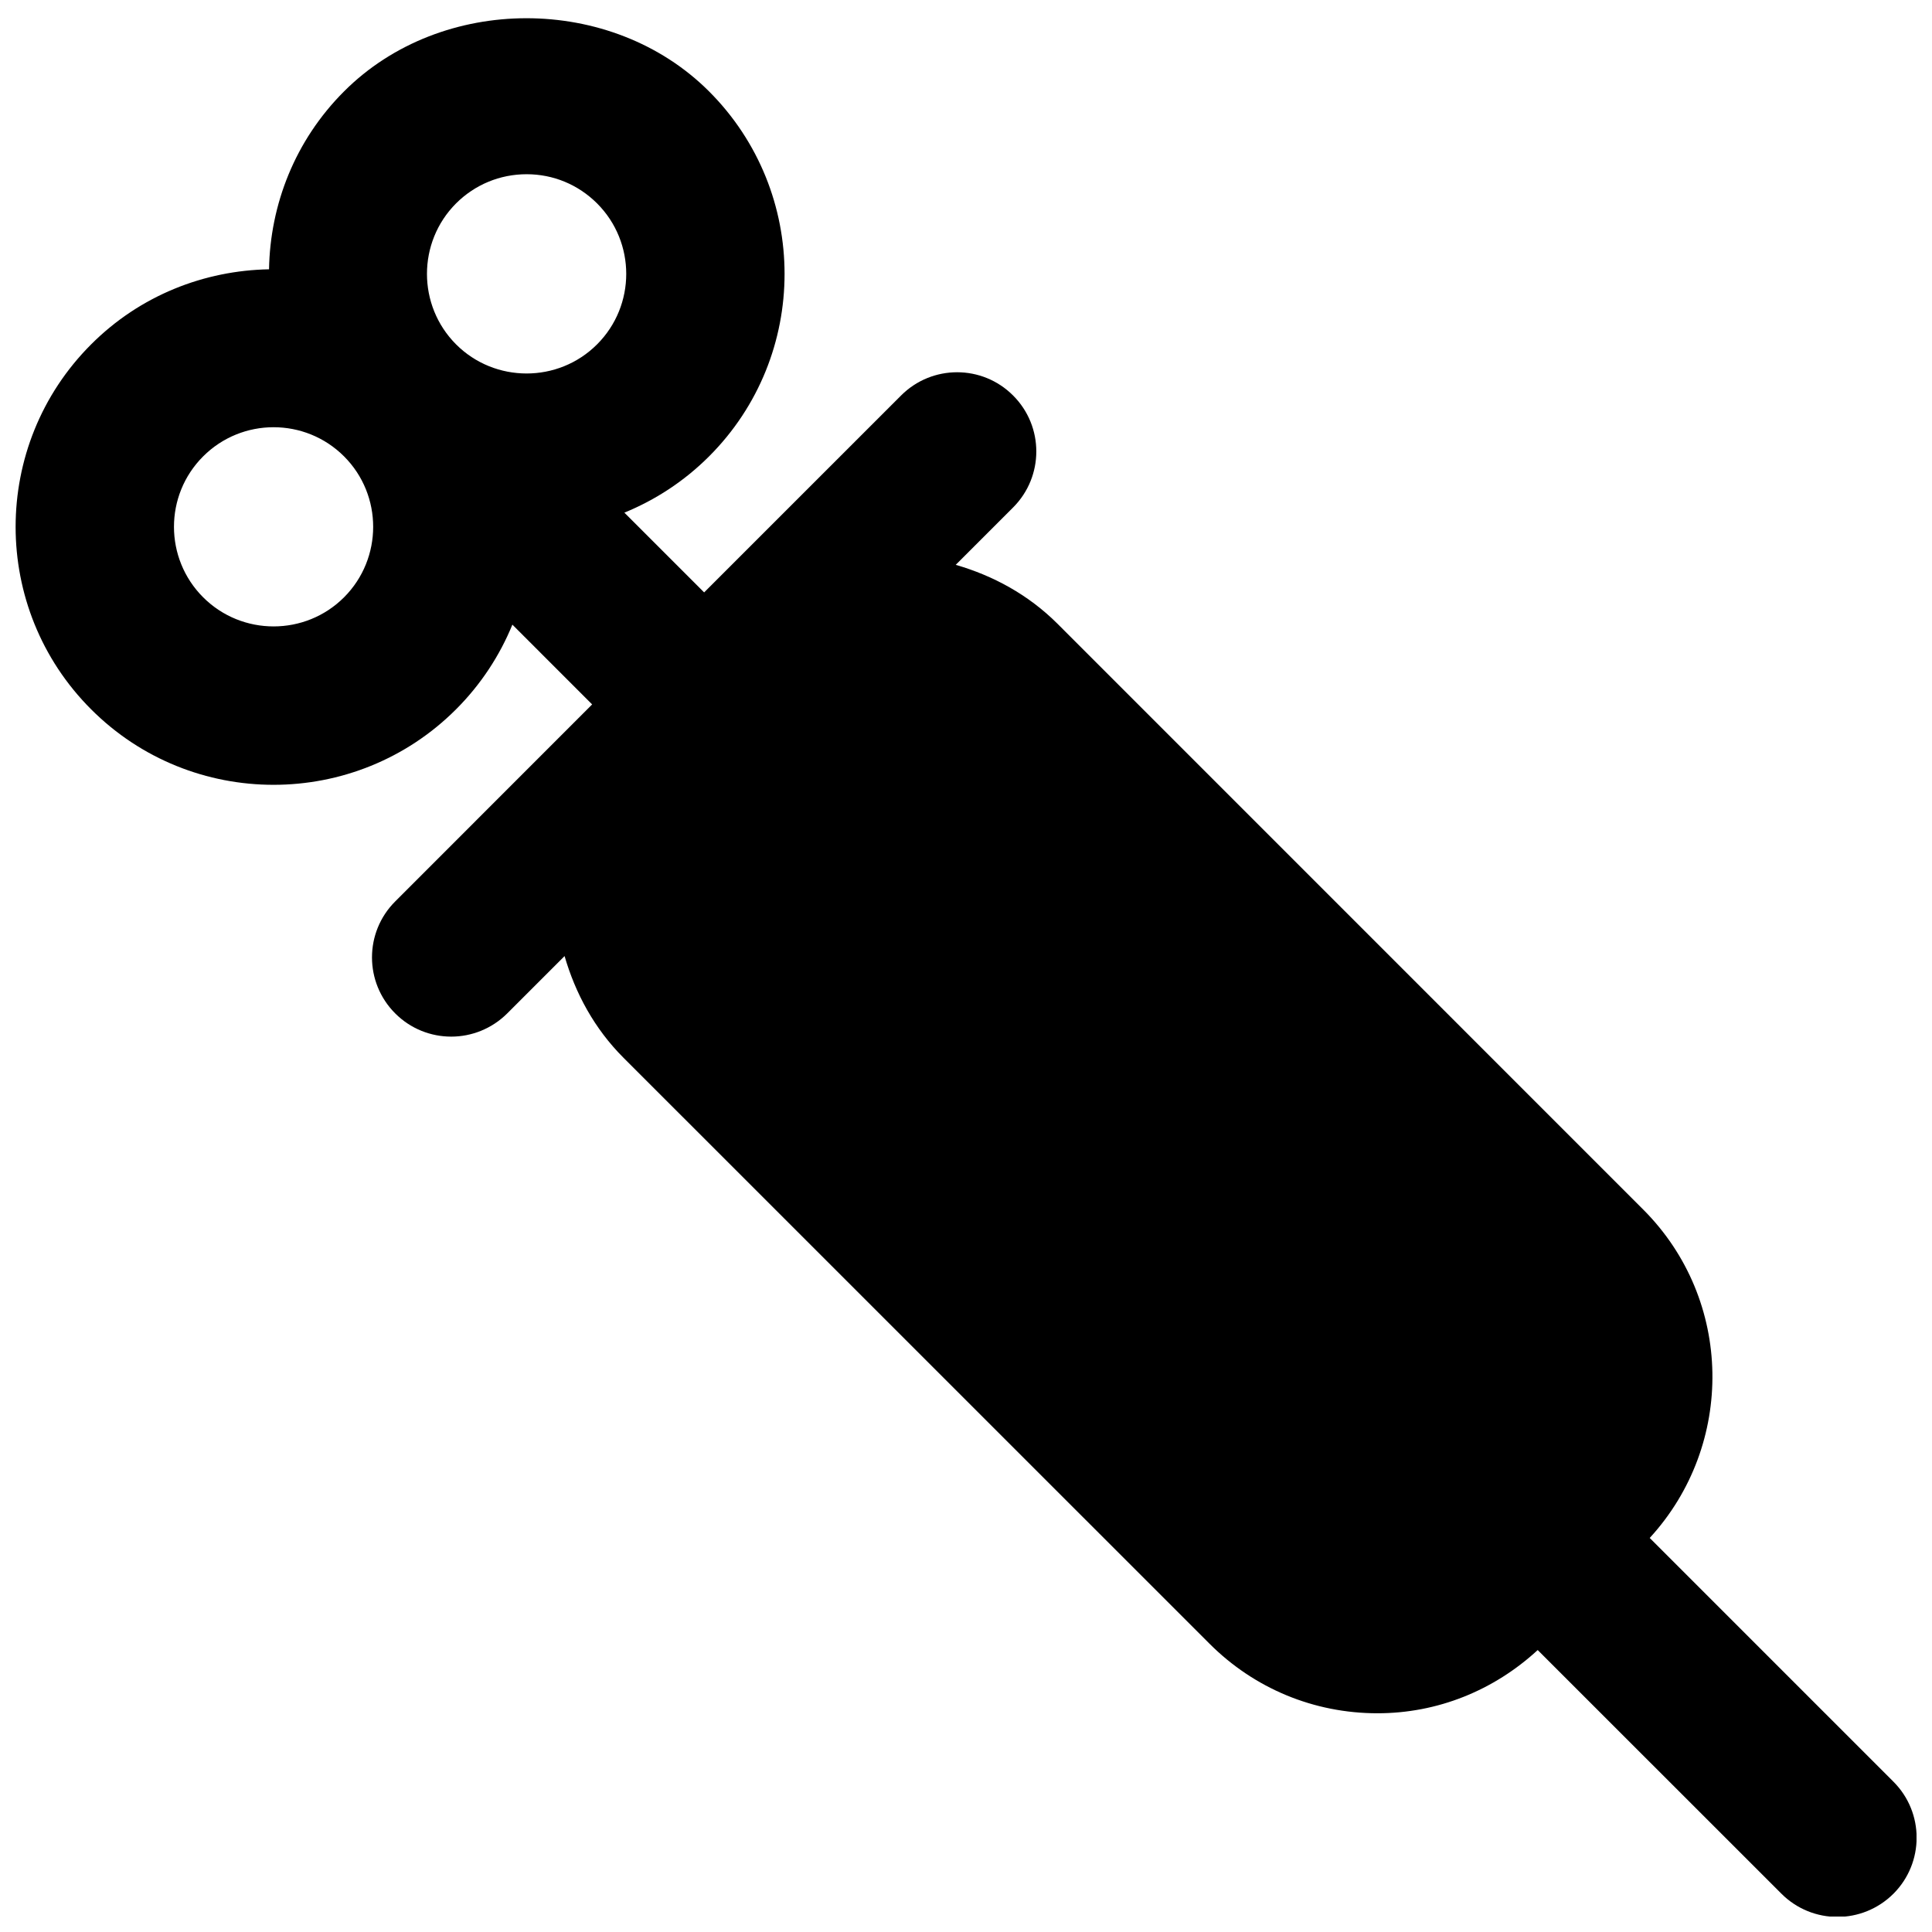 <?xml version="1.0" encoding="UTF-8"?>
<!-- Uploaded to: SVG Repo, www.svgrepo.com, Generator: SVG Repo Mixer Tools -->
<svg width="800px" height="800px" version="1.1" viewBox="144 144 512 512" xmlns="http://www.w3.org/2000/svg">
 <defs>
  <clipPath id="a">
   <path d="m148.09 148.09h503.81v503.81h-503.81z"/>
  </clipPath>
 </defs>
 <g clip-path="url(#a)">
  <path d="m235.18 302.29c-10.285 10.289-27.059 10.289-37.344 0-10.309-10.305-10.309-27.059 0-37.344 5.141-5.144 11.902-7.727 18.66-7.727 6.781 0 13.539 2.582 18.684 7.727 10.285 10.285 10.285 27.039 0 37.344m29.684-104.39c4.996-4.977 11.629-7.727 18.703-7.727 7.055 0 13.664 2.75 18.66 7.727 10.309 10.305 10.309 27.059 0 37.363-10.305 10.309-27.098 10.266-37.363 0-10.285-10.305-10.285-27.059 0-37.363m380.92 418.27-64.594-64.594c22.652-24.688 22.211-63.078-1.699-87.012l-155.24-155.26c-7.766-7.746-17.105-12.762-26.973-15.617l15.199-15.199c8.207-8.207 8.207-21.496 0-29.68-8.188-8.211-21.477-8.211-29.684 0l-52.188 52.184-21.141-21.137c8.168-3.34 15.828-8.293 22.441-14.906 26.684-26.66 26.684-70.051 0-96.73-25.863-25.863-70.93-25.84-96.73 0-13.035 13.035-19.586 30.039-19.879 47.148-17.109 0.312-34.133 6.863-47.148 19.898-26.68 26.66-26.68 70.051 0 96.711 13.309 13.332 30.836 20.008 48.344 20.008s35.035-6.676 48.367-20.008c6.613-6.613 11.586-14.273 14.926-22.441l21.137 21.141-52.184 52.207c-8.211 8.188-8.211 21.477 0 29.684 4.09 4.094 9.465 6.148 14.84 6.148 5.352 0 10.727-2.055 14.84-6.148l15.199-15.199c2.856 9.848 7.871 19.207 15.617 26.953l155.26 155.24c11.883 11.902 27.711 18.473 44.547 18.473 15.934 0 30.836-6.047 42.465-16.754l64.594 64.574c4.094 4.094 9.469 6.148 14.84 6.148 5.356 0 10.73-2.055 14.844-6.148 8.188-8.207 8.188-21.496 0-29.684" fill-rule="evenodd"/>
 </g>
</svg>